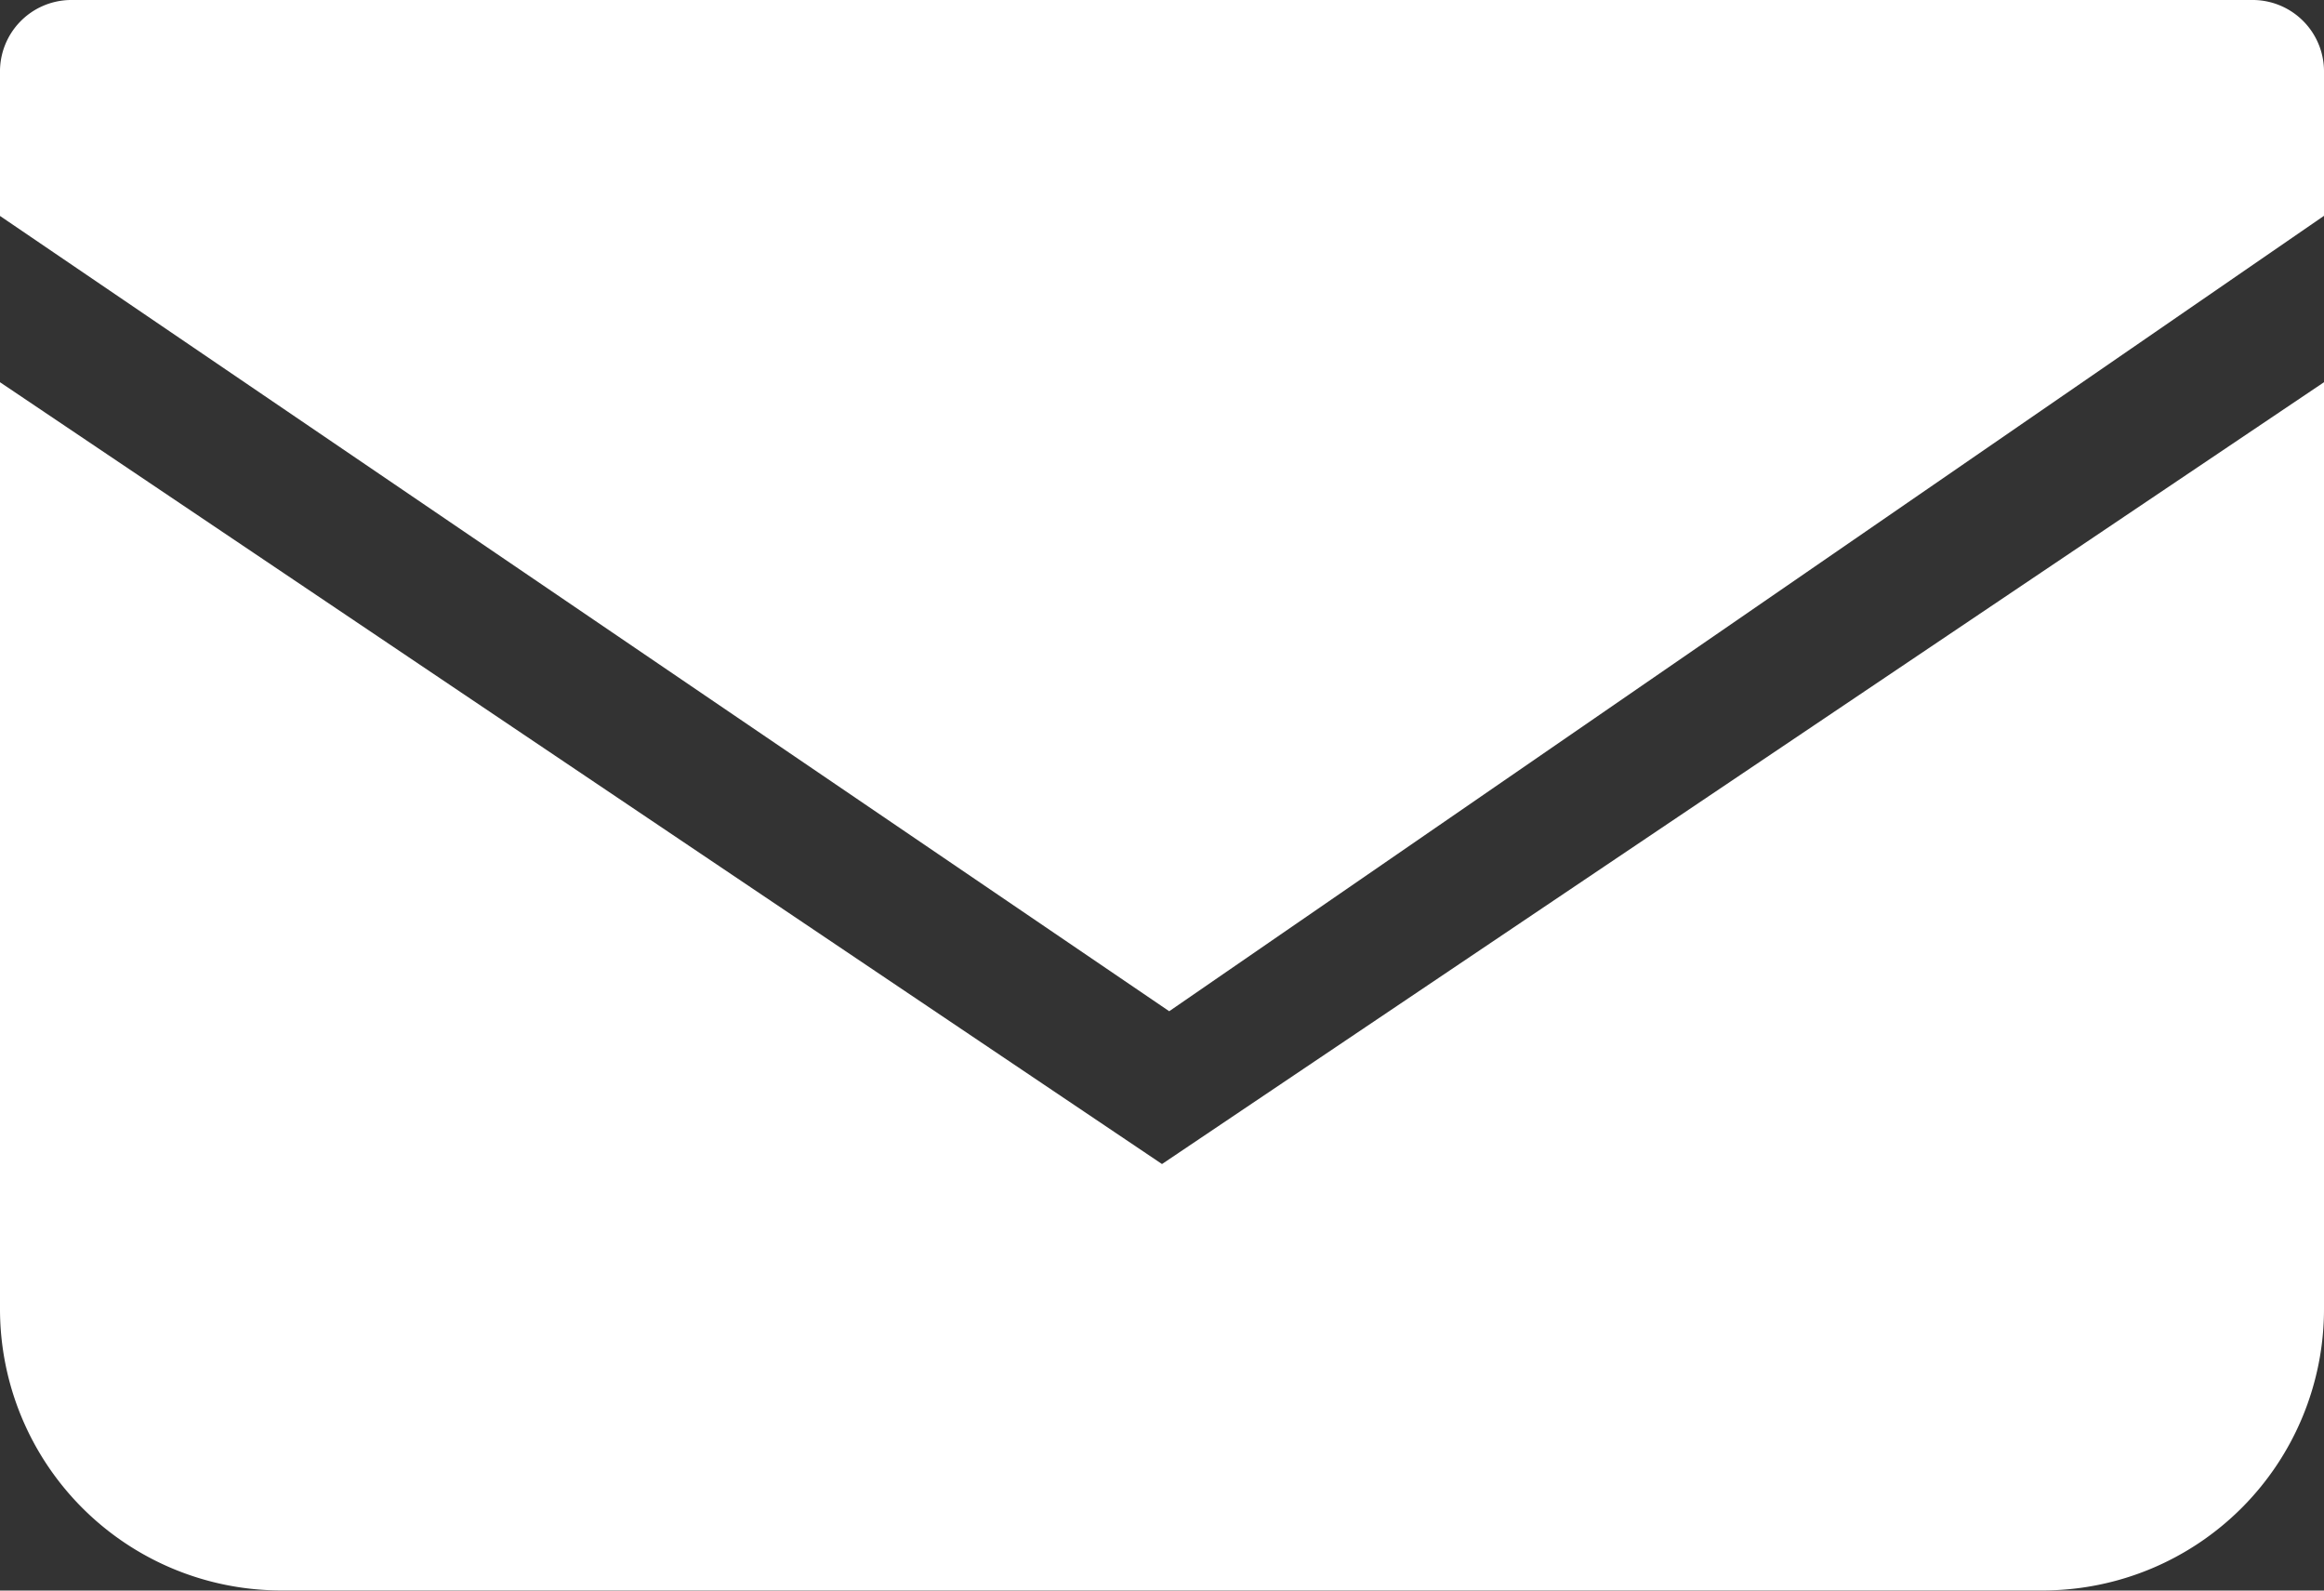 <svg xmlns="http://www.w3.org/2000/svg" width="19" height="13" viewBox="0 0 19 13"><rect x="0" y="0" width="19" height="13" fill="#333333" stroke="none"/><g transform="translate(0 -68.828)"><path d="M18.427,68.828H.573A.584.584,0,0,0,0,69.423v1.17l9.559,6.5L19,70.592V69.423A.584.584,0,0,0,18.427,68.828Z" transform="translate(0)" fill="#fff"/><path d="M0,178v7.575a2.3,2.3,0,0,0,2.293,2.3H16.707a2.3,2.3,0,0,0,2.293-2.3V178l-9.5,6.39Z" transform="translate(0 -106.048)" fill="#fff"/></g></svg>
